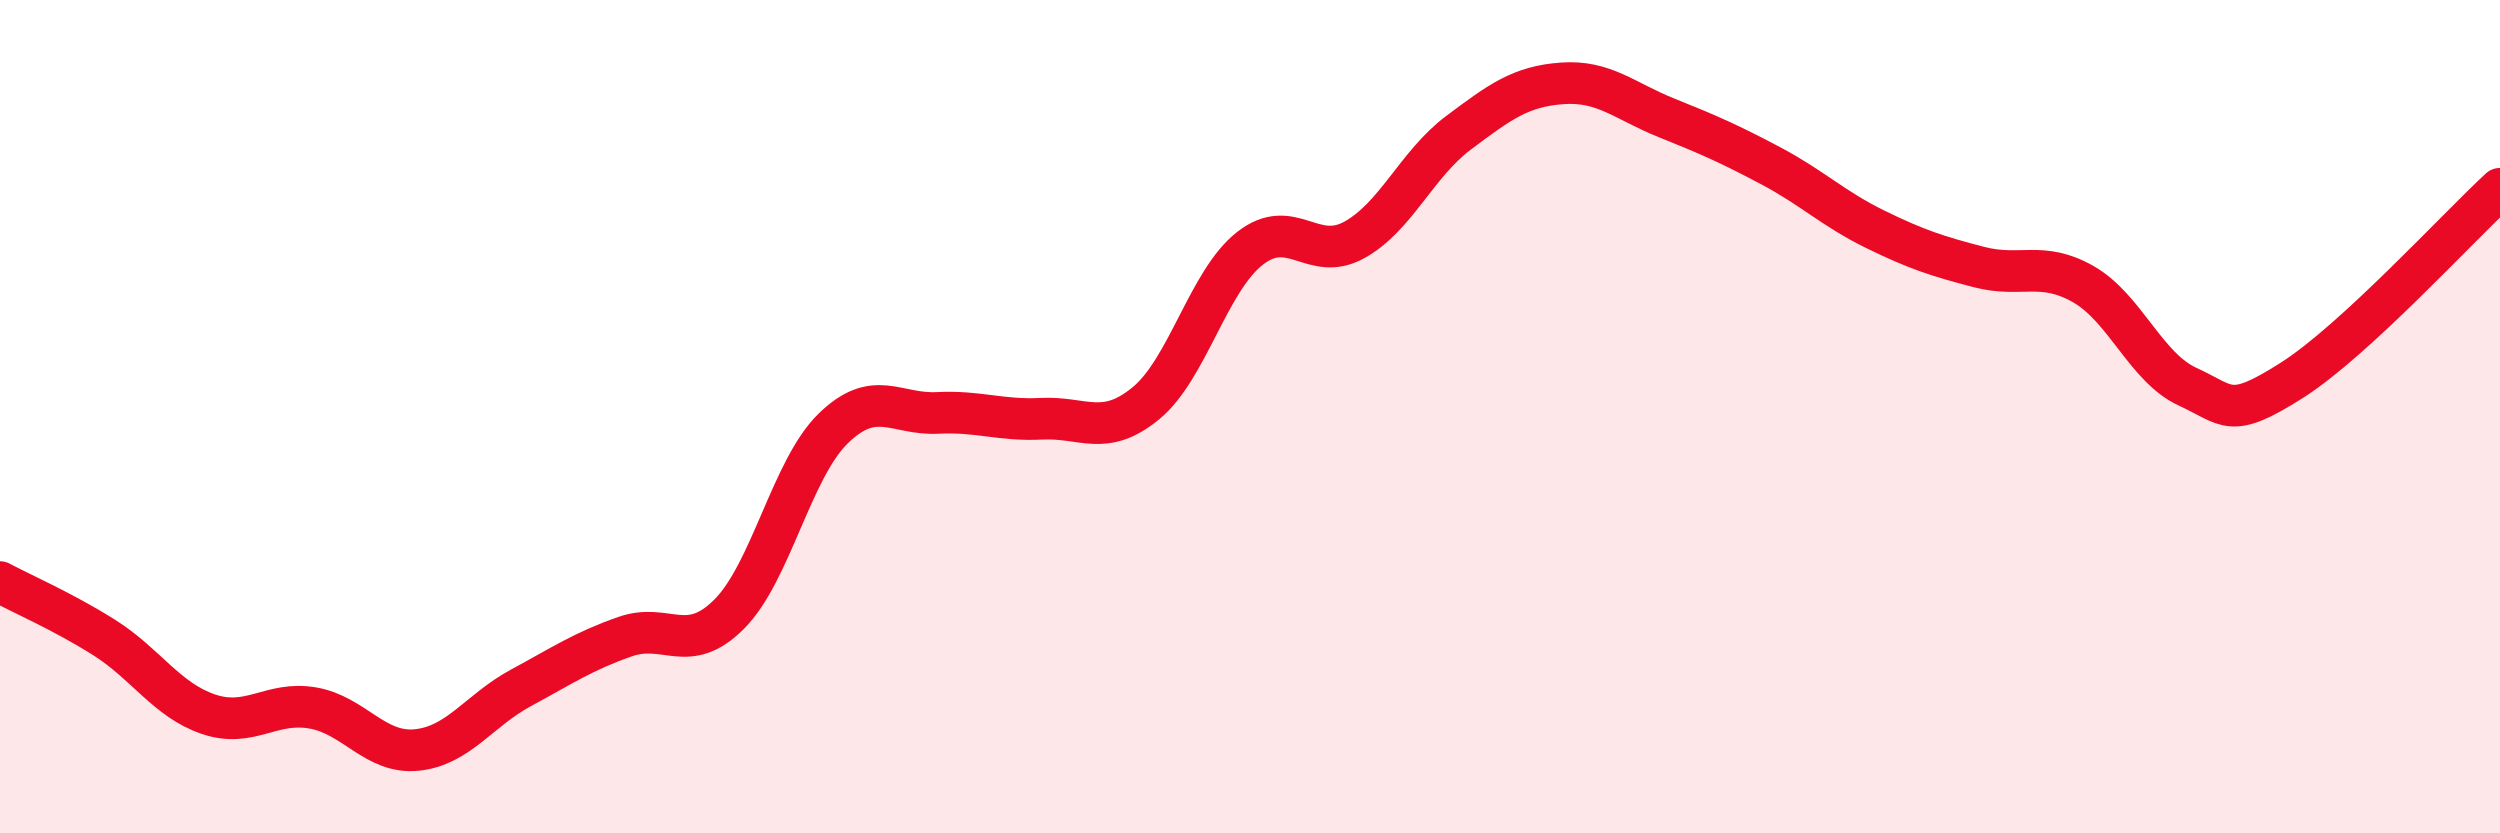 
    <svg width="60" height="20" viewBox="0 0 60 20" xmlns="http://www.w3.org/2000/svg">
      <path
        d="M 0,13.97 C 0.5,14.24 1.5,14.67 2.5,15.3 C 3.5,15.93 4,16.8 5,17.14 C 6,17.48 6.5,16.82 7.5,16.99 C 8.5,17.16 9,18.1 10,18 C 11,17.9 11.5,17.05 12.5,16.51 C 13.5,15.97 14,15.63 15,15.28 C 16,14.93 16.5,15.74 17.5,14.74 C 18.5,13.74 19,11.25 20,10.28 C 21,9.31 21.5,9.96 22.5,9.91 C 23.5,9.86 24,10.1 25,10.05 C 26,10 26.5,10.5 27.5,9.68 C 28.5,8.86 29,6.74 30,5.96 C 31,5.18 31.5,6.31 32.5,5.76 C 33.5,5.21 34,3.94 35,3.19 C 36,2.44 36.5,2.07 37.5,2 C 38.5,1.93 39,2.43 40,2.83 C 41,3.23 41.5,3.45 42.5,3.98 C 43.5,4.51 44,5.01 45,5.5 C 46,5.99 46.5,6.15 47.5,6.41 C 48.5,6.67 49,6.25 50,6.82 C 51,7.39 51.5,8.82 52.5,9.28 C 53.5,9.74 53.5,10.08 55,9.13 C 56.5,8.18 59,5.45 60,4.53L60 20L0 20Z"
        fill="#EB0A25"
        opacity="0.1"
        stroke-linecap="round"
        stroke-linejoin="round"
      />
      <path
        d="M 0,13.97 C 0.5,14.24 1.5,14.67 2.5,15.3 C 3.5,15.93 4,16.8 5,17.14 C 6,17.48 6.5,16.82 7.5,16.99 C 8.5,17.16 9,18.1 10,18 C 11,17.9 11.5,17.05 12.5,16.51 C 13.5,15.97 14,15.63 15,15.28 C 16,14.93 16.5,15.74 17.5,14.74 C 18.5,13.74 19,11.25 20,10.28 C 21,9.31 21.5,9.96 22.5,9.91 C 23.5,9.86 24,10.1 25,10.05 C 26,10 26.5,10.5 27.5,9.68 C 28.5,8.86 29,6.74 30,5.96 C 31,5.18 31.5,6.31 32.5,5.76 C 33.5,5.21 34,3.94 35,3.19 C 36,2.44 36.5,2.07 37.5,2 C 38.5,1.93 39,2.43 40,2.83 C 41,3.23 41.5,3.45 42.5,3.98 C 43.5,4.51 44,5.01 45,5.5 C 46,5.99 46.5,6.15 47.5,6.41 C 48.5,6.67 49,6.25 50,6.82 C 51,7.39 51.5,8.82 52.5,9.28 C 53.5,9.74 53.5,10.08 55,9.13 C 56.5,8.18 59,5.45 60,4.53"
        stroke="#EB0A25"
        stroke-width="1"
        fill="none"
        stroke-linecap="round"
        stroke-linejoin="round"
      />
    </svg>
  